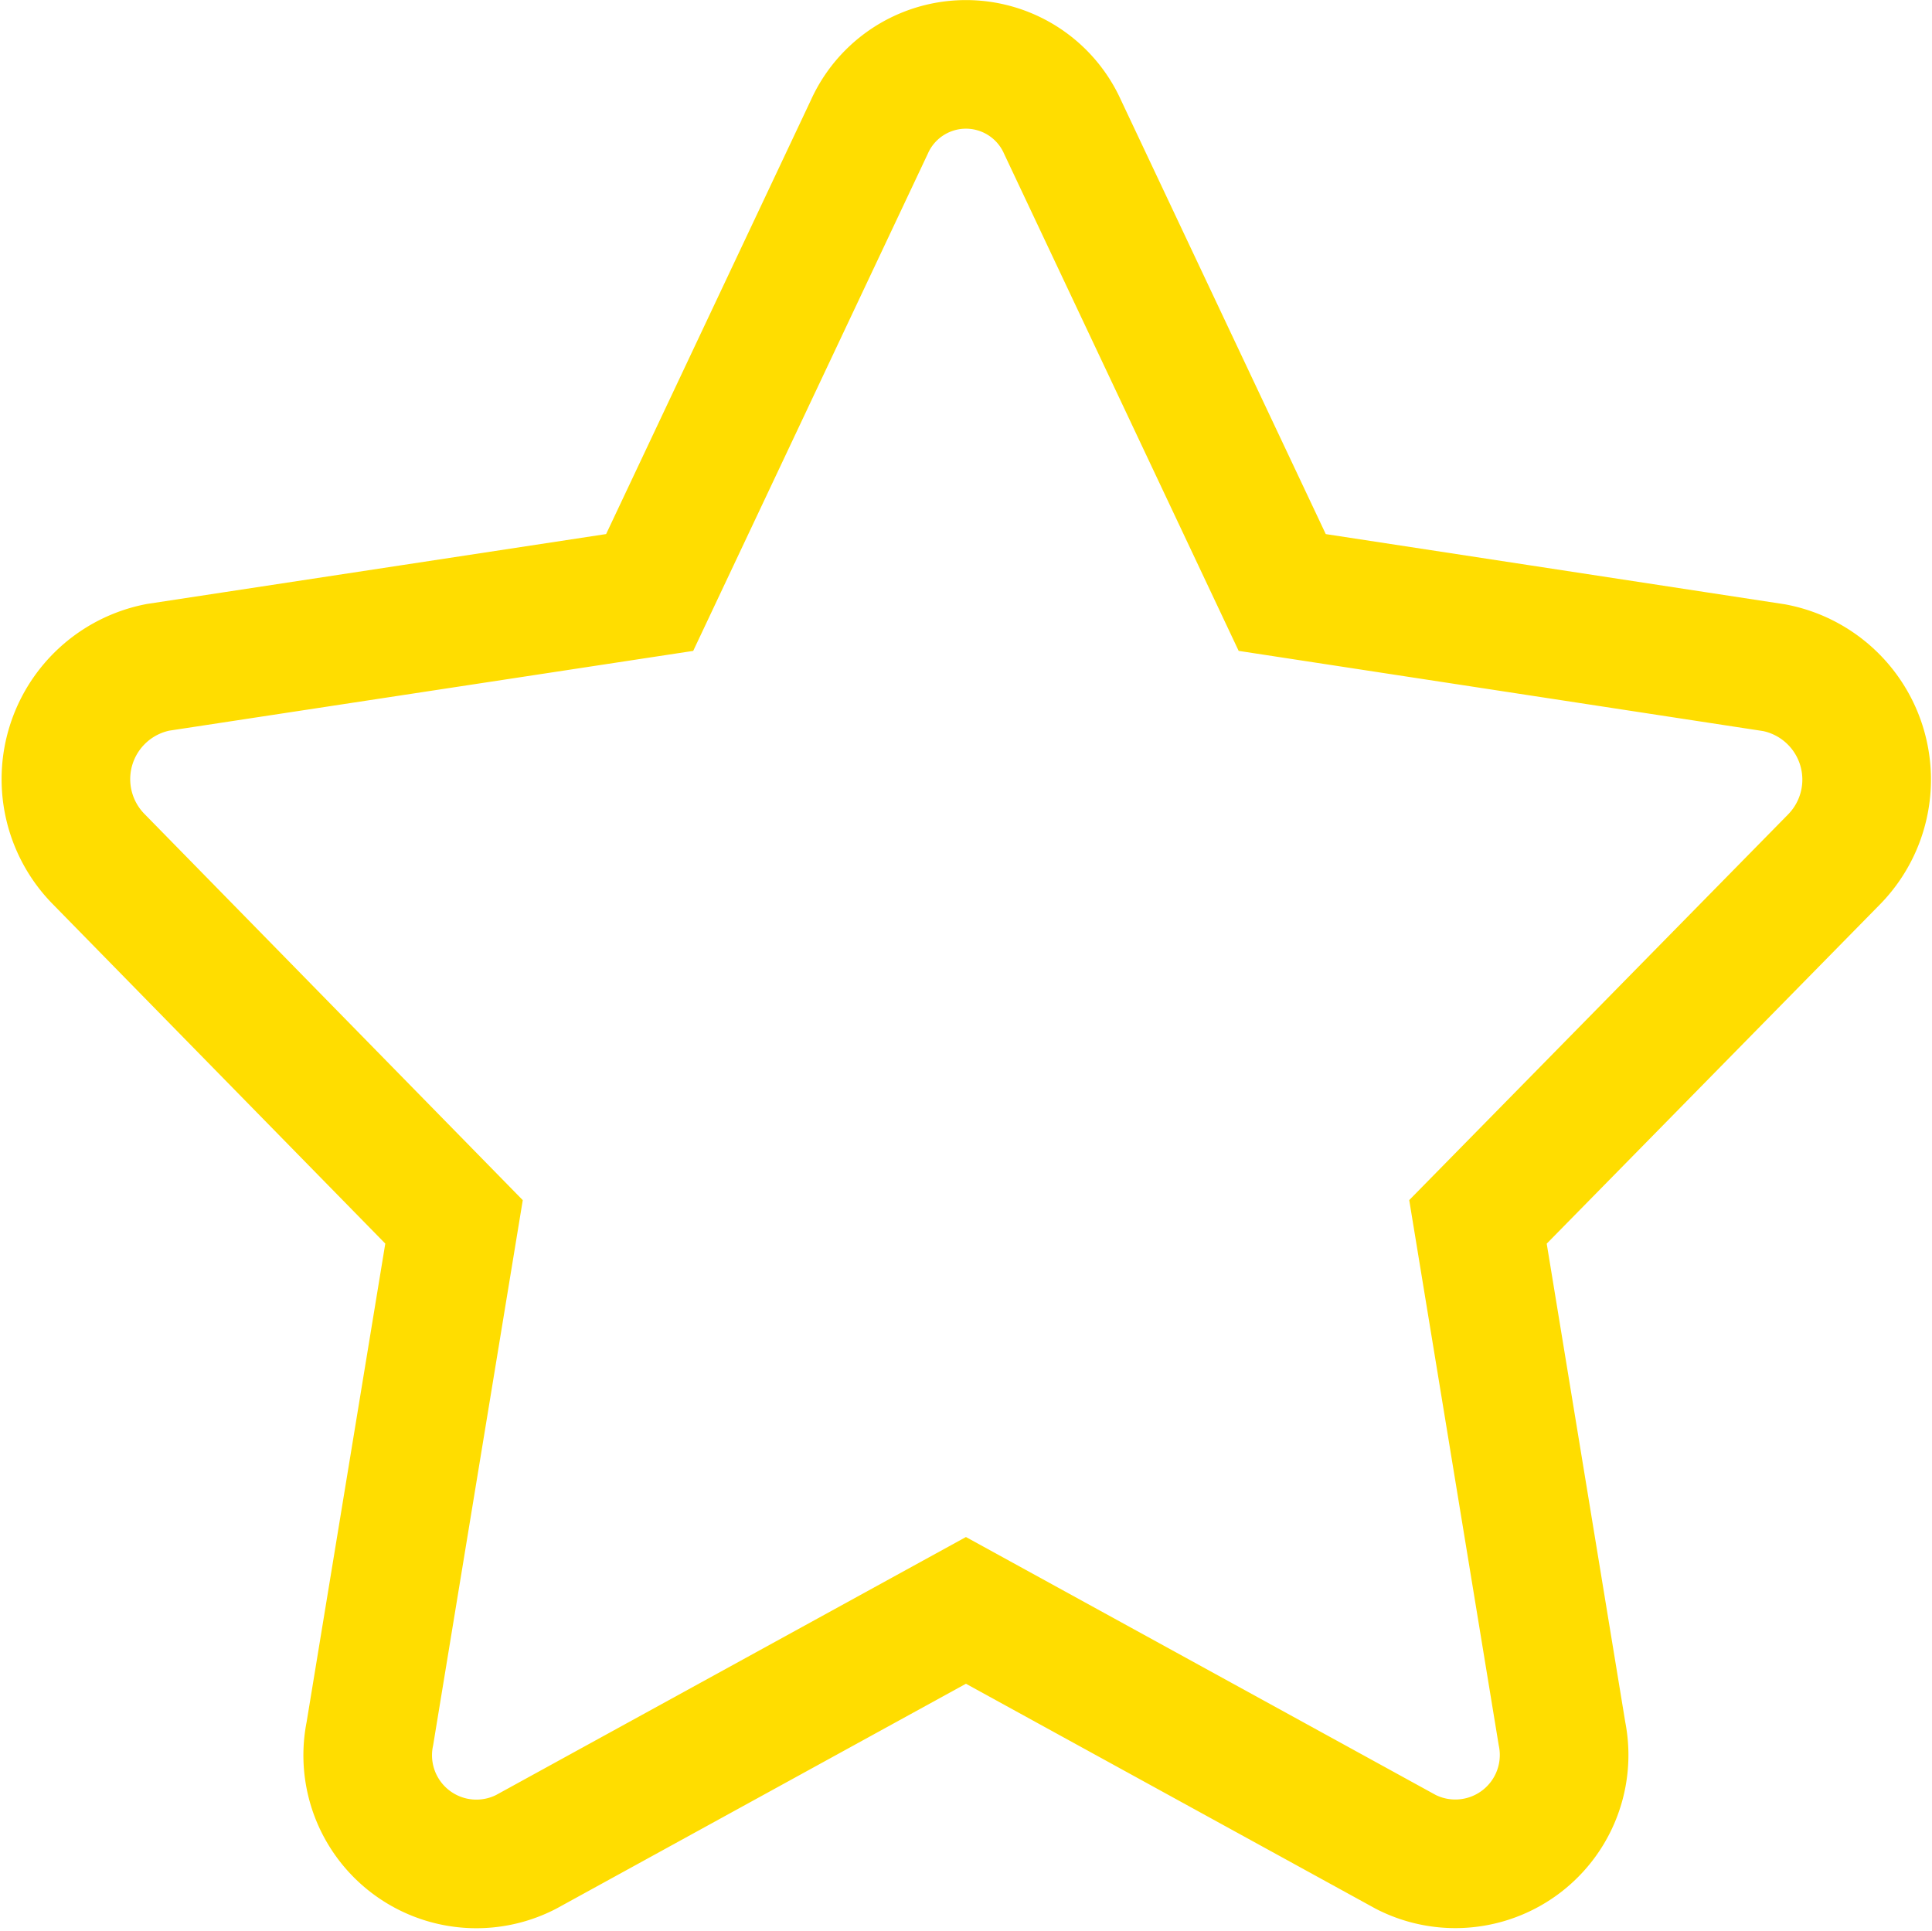 <svg xmlns="http://www.w3.org/2000/svg" width="15.021" height="15.017" viewBox="0 0 15.021 15.017">
  <path id="Icon_awesome-star" data-name="Icon awesome-star" d="M7.69.486,5.982,4.106l-3.823.582A.886.886,0,0,0,1.7,6.181L4.461,9l-.654,3.978a.845.845,0,0,0,1.214.921l3.42-1.878,3.42,1.878a.846.846,0,0,0,1.214-.921L12.422,9l2.766-2.816a.886.886,0,0,0-.463-1.493L10.9,4.106,9.192.486A.823.823,0,0,0,7.69.486Z" transform="translate(-0.931 0.501)" fill="none" stroke="#fd0" stroke-width="1"/>
</svg>
